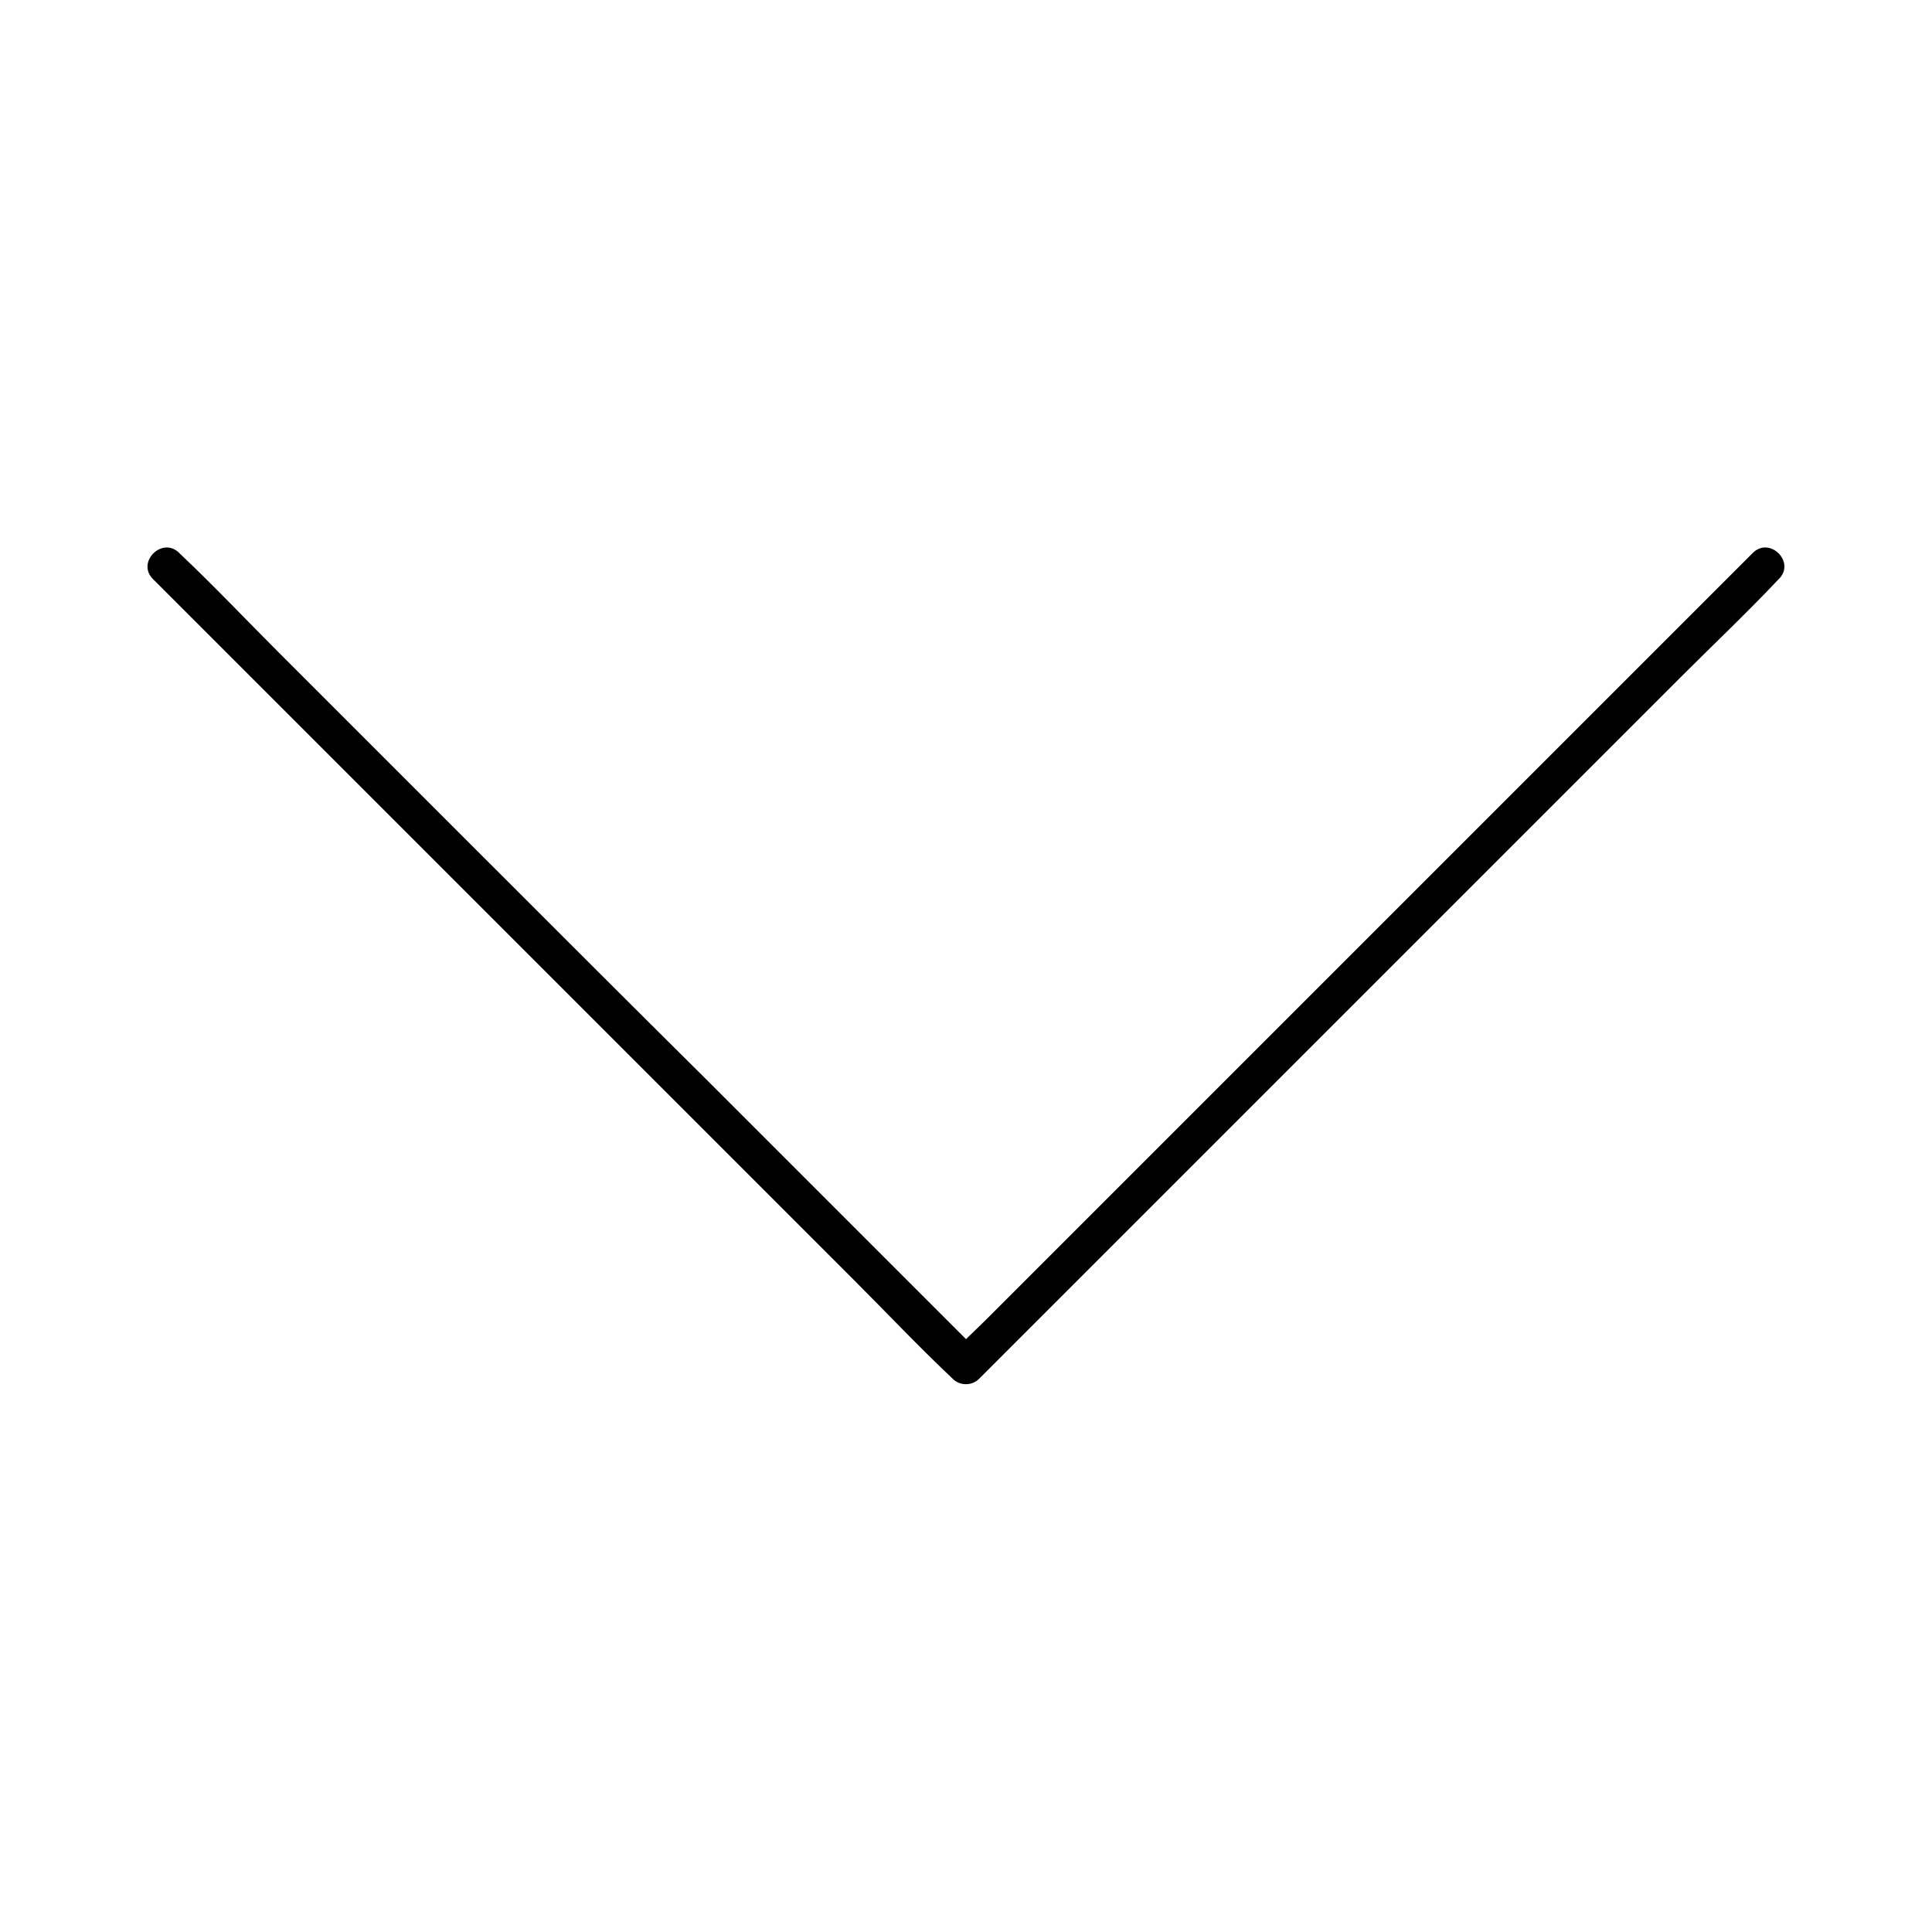 <?xml version="1.0" encoding="UTF-8"?>
<!-- Uploaded to: ICON Repo, www.iconrepo.com, Generator: ICON Repo Mixer Tools -->
<svg fill="#000000" width="800px" height="800px" version="1.1" viewBox="144 144 512 512" xmlns="http://www.w3.org/2000/svg">
 <path d="m608.51 290.53c-7.035 7.035-14.121 14.121-21.156 21.156l-50.625 50.625c-20.418 20.418-40.785 40.785-61.203 61.203-17.613 17.613-35.277 35.277-52.891 52.891-5.805 5.805-11.66 11.66-17.465 17.465-2.707 2.707-5.707 5.363-8.215 8.215-0.098 0.148-0.246 0.246-0.344 0.344h6.938c-7.035-7.035-14.121-14.121-21.156-21.156l-50.625-50.625c-20.477-20.312-40.895-40.73-61.312-61.148-17.613-17.613-35.277-35.277-52.891-52.891-8.562-8.562-16.926-17.418-25.73-25.73-0.148-0.098-0.246-0.246-0.344-0.344-4.477-4.477-11.465 2.461-6.938 6.938 7.035 7.035 14.121 14.121 21.156 21.156l50.625 50.625c20.418 20.418 40.785 40.785 61.203 61.203 17.613 17.613 35.277 35.277 52.891 52.891 8.562 8.562 16.926 17.418 25.73 25.73 0.148 0.098 0.246 0.246 0.344 0.344 1.871 1.871 5.066 1.871 6.938 0 7.035-7.035 14.121-14.121 21.156-21.156l50.625-50.625c20.418-20.418 40.785-40.785 61.203-61.203 17.613-17.613 35.277-35.277 52.891-52.891 8.562-8.562 17.418-16.926 25.73-25.73 0.098-0.148 0.246-0.246 0.344-0.344 4.586-4.481-2.402-11.418-6.879-6.941z"/>
</svg>